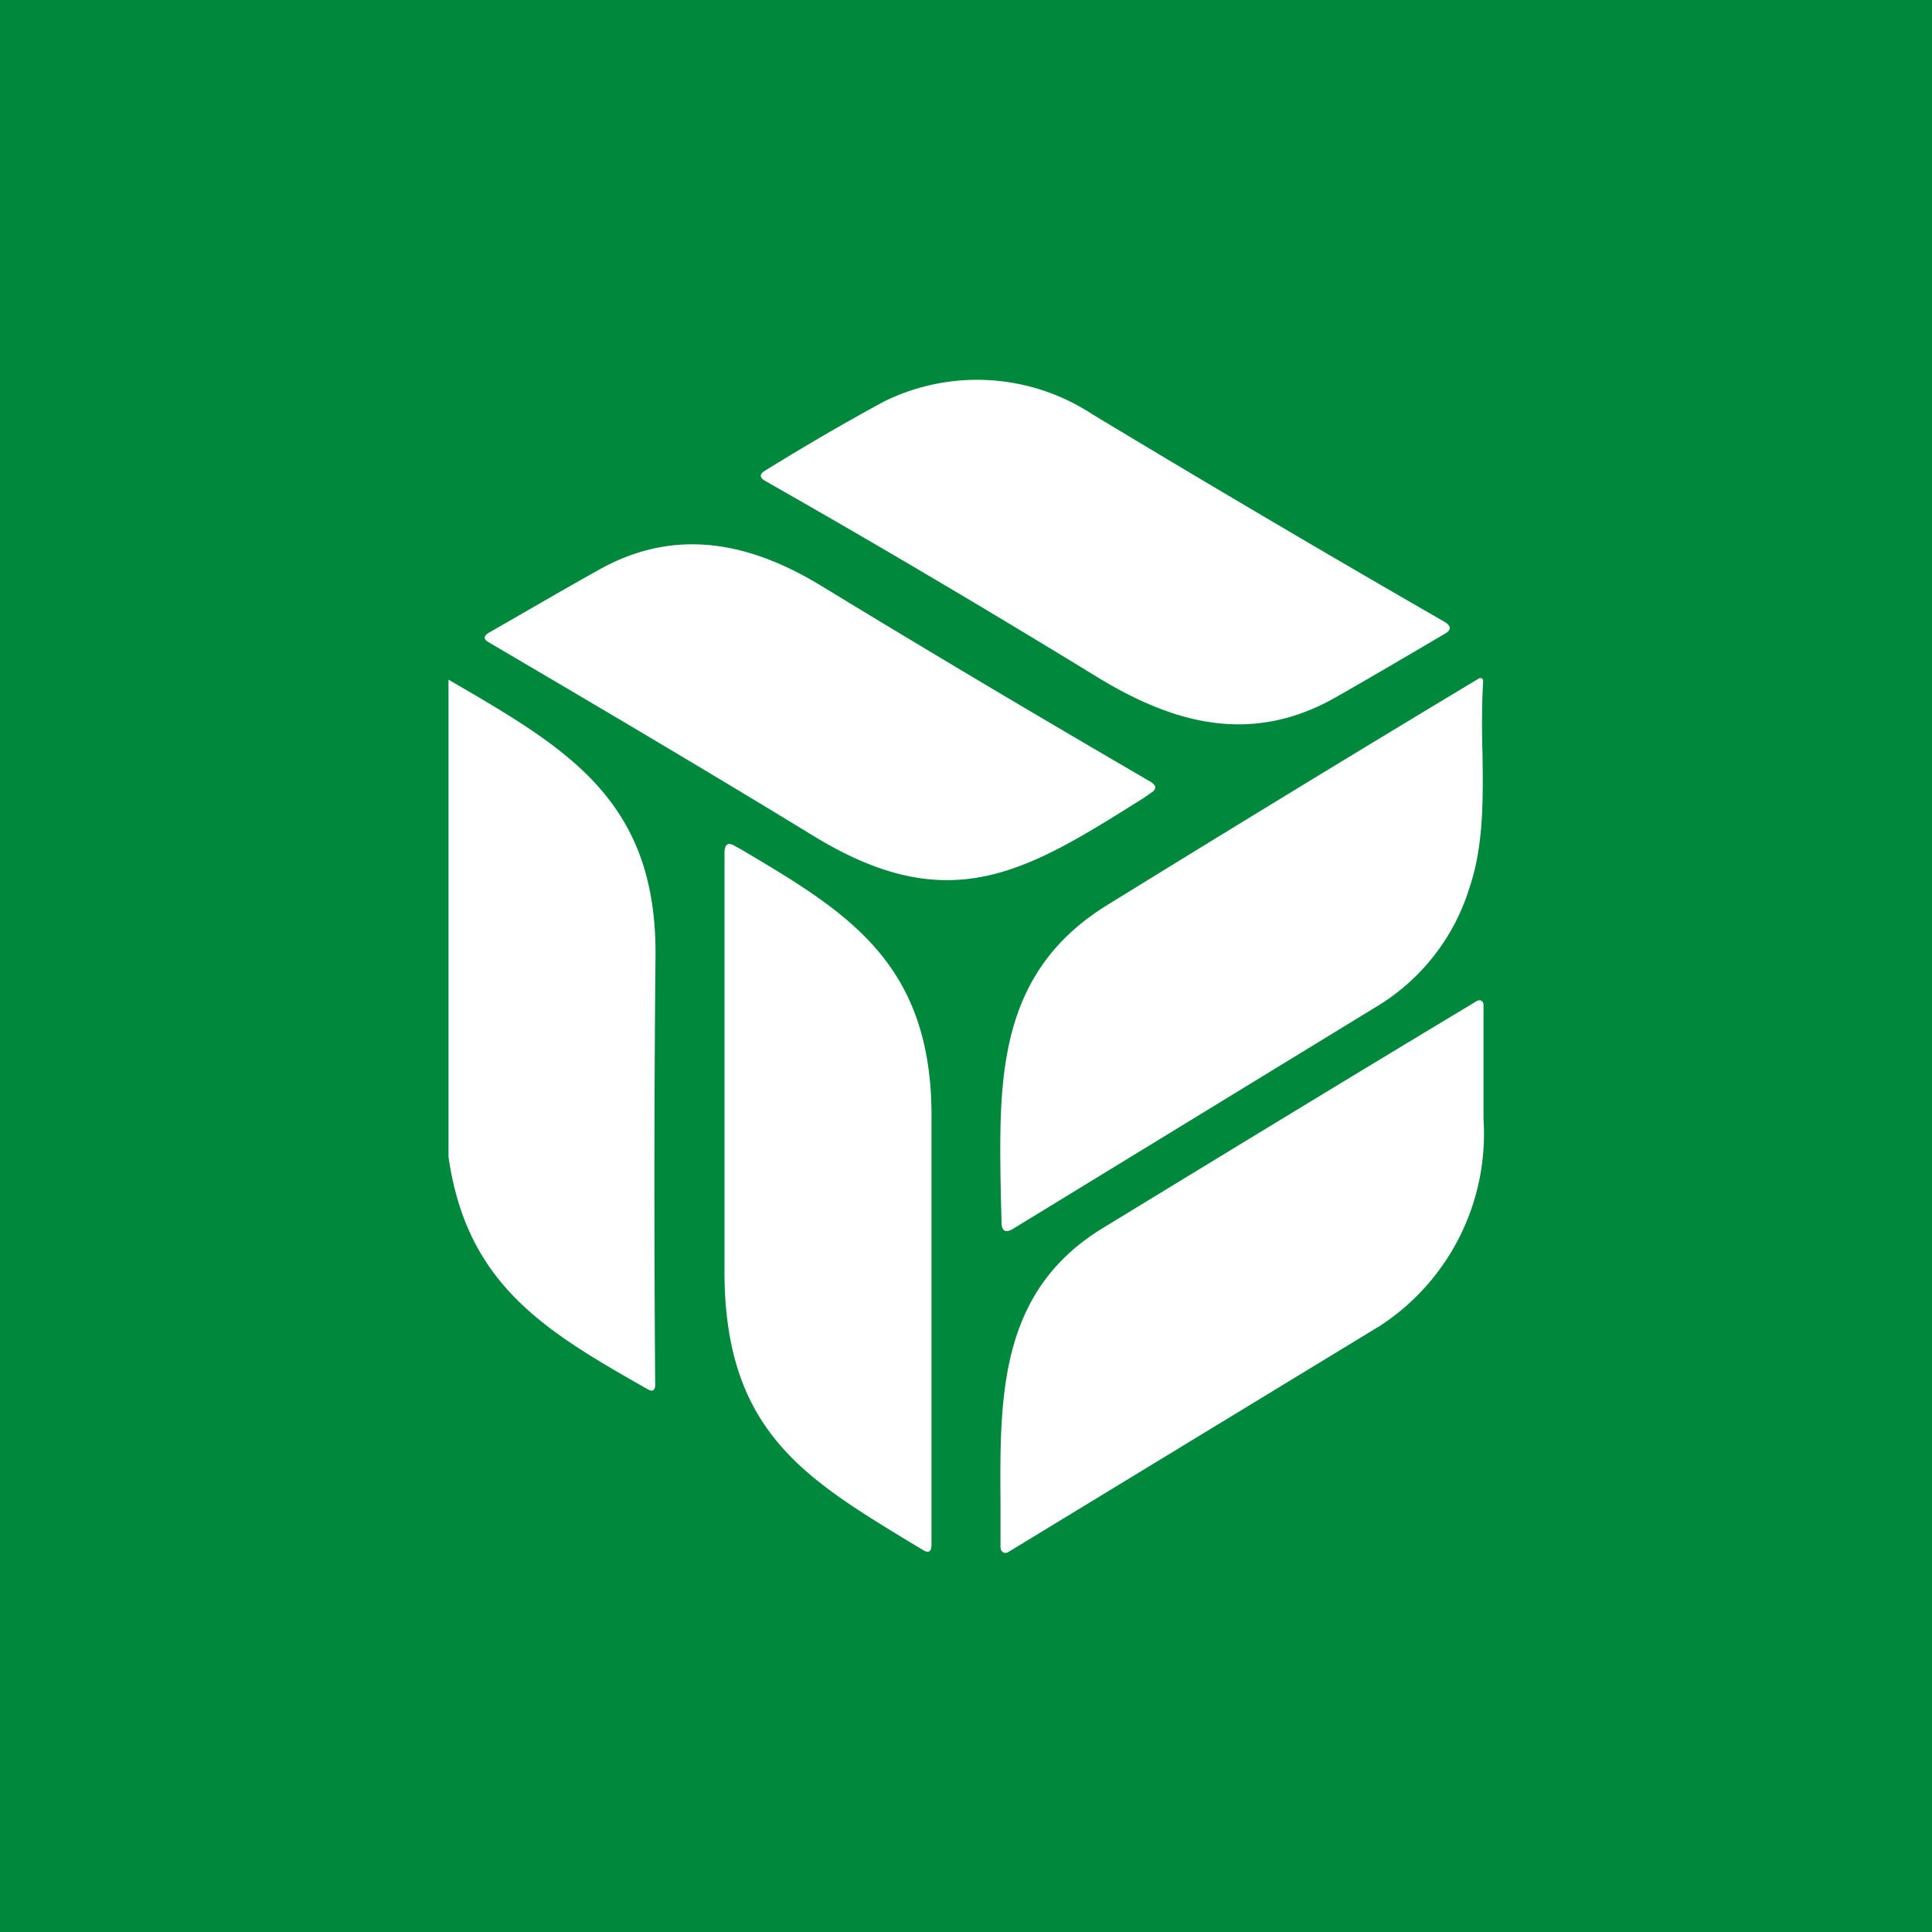 <svg width="56" height="56" viewBox="0 0 56 56" xmlns="http://www.w3.org/2000/svg"><path fill="#00883C" d="M0 0h56v56H0z"/><path d="M22.18 13.64c-.17.1-.17.2 0 .3 3.15 1.79 6.35 3.68 9.6 5.67 2.31 1.42 4.55 1.96 6.94.6 1.02-.58 2.07-1.2 3.16-1.84.19-.11.19-.22 0-.34A577.87 577.87 0 0 1 31.65 12a6.09 6.09 0 0 0-6.03-.36c-1.11.6-2.26 1.27-3.44 2Zm-8.01 4.98c3.2 1.88 6.35 3.74 9.41 5.61 3.97 2.43 6.18 1.03 9.57-1.1l.2-.14c.18-.11.18-.22 0-.33-3.3-1.92-6.48-3.81-9.53-5.67-2.08-1.27-4.23-1.72-6.45-.48-1.04.58-2.1 1.2-3.2 1.83-.16.1-.16.19 0 .28Zm28.69 1.05a.09.09 0 0 1 .1 0 .1.1 0 0 1 .03.04 24.25 24.25 0 0 0-.02 2.08c.02 1.35.04 2.72-.38 3.95a6.12 6.12 0 0 1-2.63 3.4l-10.6 6.48c-.22.13-.33.06-.33-.2l-.02-.78c-.06-3.34-.12-6.43 3.09-8.41 3.32-2.05 6.9-4.24 10.76-6.56Zm-29.74.1L13 19.7v13.83c.53 3.71 2.8 5.05 5.76 6.73.16.1.24.04.23-.16-.03-4.2-.03-8.33.01-12.38.04-4.5-2.53-6-5.88-7.95Zm13.64 25.16-.37-.22c-3.14-1.91-5.44-3.3-5.39-8.02V24.73c0-.26.1-.33.3-.21l.18.1c3.09 1.83 5.57 3.3 5.52 7.86v12.29c0 .2-.08.26-.24.16ZM42.87 29c-.02 0-.05 0-.07.02-3.33 2-6.94 4.2-10.84 6.58-3 1.83-2.98 4.88-2.96 7.95v1.31l.02.08.05.05a.14.14 0 0 0 .15 0L40 38.43a6.64 6.64 0 0 0 3-5.99v-3.3a.14.14 0 0 0-.06-.13.13.13 0 0 0-.07-.02Z" fill="#fff"/></svg>